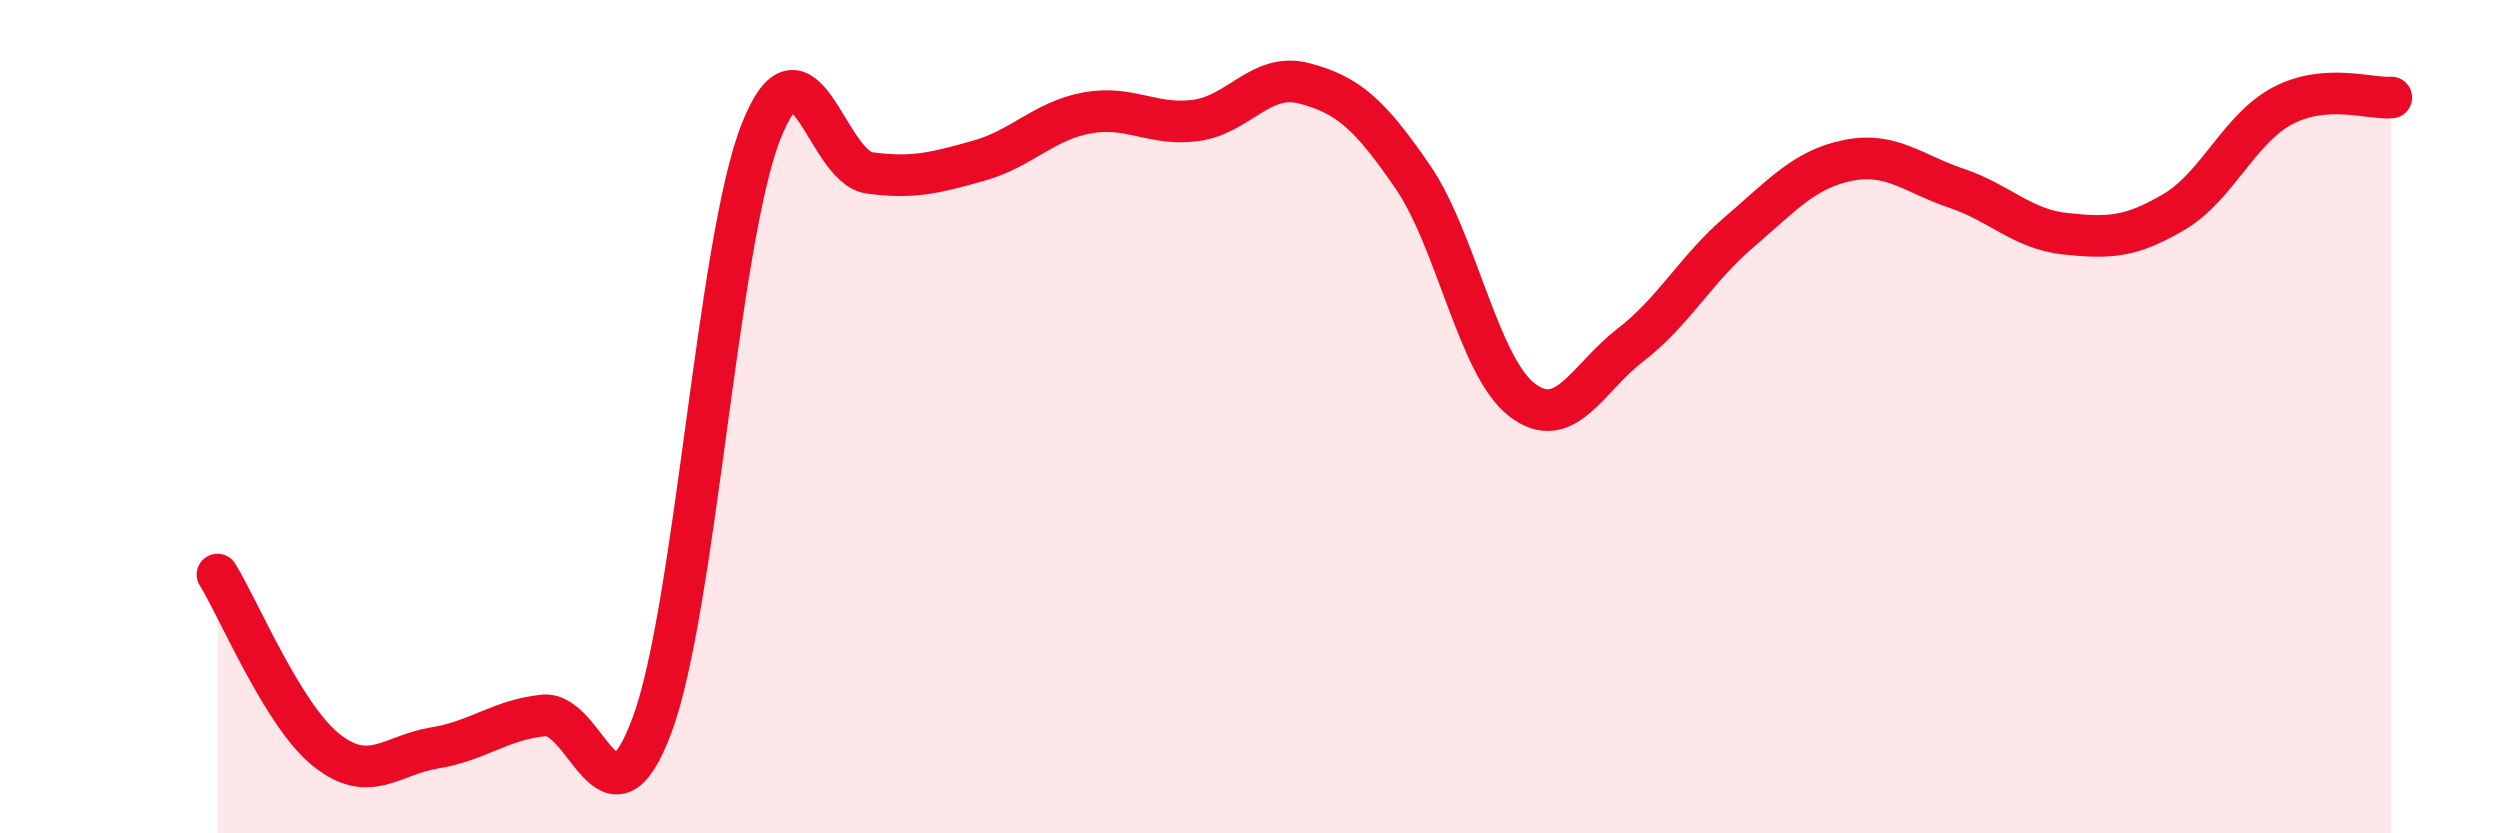 
    <svg width="60" height="20" viewBox="0 0 60 20" xmlns="http://www.w3.org/2000/svg">
      <path
        d="M 5.22,13.79 C 5.74,14.63 6.79,17.17 7.83,18 C 8.87,18.83 9.39,18.12 10.43,17.95 C 11.47,17.78 12,17.28 13.04,17.17 C 14.08,17.06 14.61,20.2 15.65,17.4 C 16.69,14.6 17.22,5.82 18.26,3.17 C 19.3,0.52 19.83,4.01 20.87,4.15 C 21.91,4.29 22.44,4.15 23.48,3.86 C 24.52,3.57 25.05,2.9 26.09,2.71 C 27.13,2.52 27.66,3.03 28.7,2.89 C 29.74,2.75 30.26,1.73 31.3,2 C 32.34,2.27 32.87,2.73 33.91,4.25 C 34.95,5.77 35.48,8.78 36.52,9.59 C 37.56,10.4 38.09,9.08 39.13,8.28 C 40.17,7.48 40.7,6.46 41.74,5.57 C 42.78,4.68 43.31,4.06 44.35,3.85 C 45.39,3.64 45.92,4.17 46.96,4.52 C 48,4.87 48.53,5.5 49.57,5.61 C 50.61,5.72 51.13,5.7 52.17,5.09 C 53.21,4.48 53.74,3.09 54.78,2.54 C 55.82,1.99 56.87,2.38 57.39,2.34L57.39 20L5.22 20Z"
        fill="#EB0A25"
        opacity="0.1"
        stroke-linecap="round"
        stroke-linejoin="round"
      />
      <path
        d="M 5.22,13.79 C 5.74,14.63 6.79,17.17 7.83,18 C 8.87,18.83 9.39,18.12 10.43,17.95 C 11.47,17.78 12,17.28 13.04,17.17 C 14.08,17.06 14.61,20.2 15.65,17.4 C 16.69,14.6 17.22,5.82 18.26,3.17 C 19.3,0.52 19.83,4.01 20.87,4.15 C 21.91,4.29 22.44,4.15 23.48,3.86 C 24.52,3.57 25.05,2.9 26.09,2.71 C 27.13,2.52 27.66,3.03 28.7,2.89 C 29.74,2.75 30.26,1.73 31.3,2 C 32.34,2.27 32.87,2.73 33.91,4.25 C 34.95,5.77 35.48,8.78 36.52,9.59 C 37.56,10.4 38.09,9.08 39.13,8.28 C 40.17,7.48 40.7,6.46 41.74,5.57 C 42.78,4.68 43.31,4.06 44.35,3.85 C 45.39,3.64 45.92,4.17 46.96,4.52 C 48,4.87 48.53,5.5 49.57,5.61 C 50.61,5.72 51.13,5.7 52.17,5.09 C 53.21,4.48 53.74,3.09 54.78,2.54 C 55.82,1.99 56.87,2.38 57.39,2.34"
        stroke="#EB0A25"
        stroke-width="1"
        fill="none"
        stroke-linecap="round"
        stroke-linejoin="round"
      />
    </svg>
  